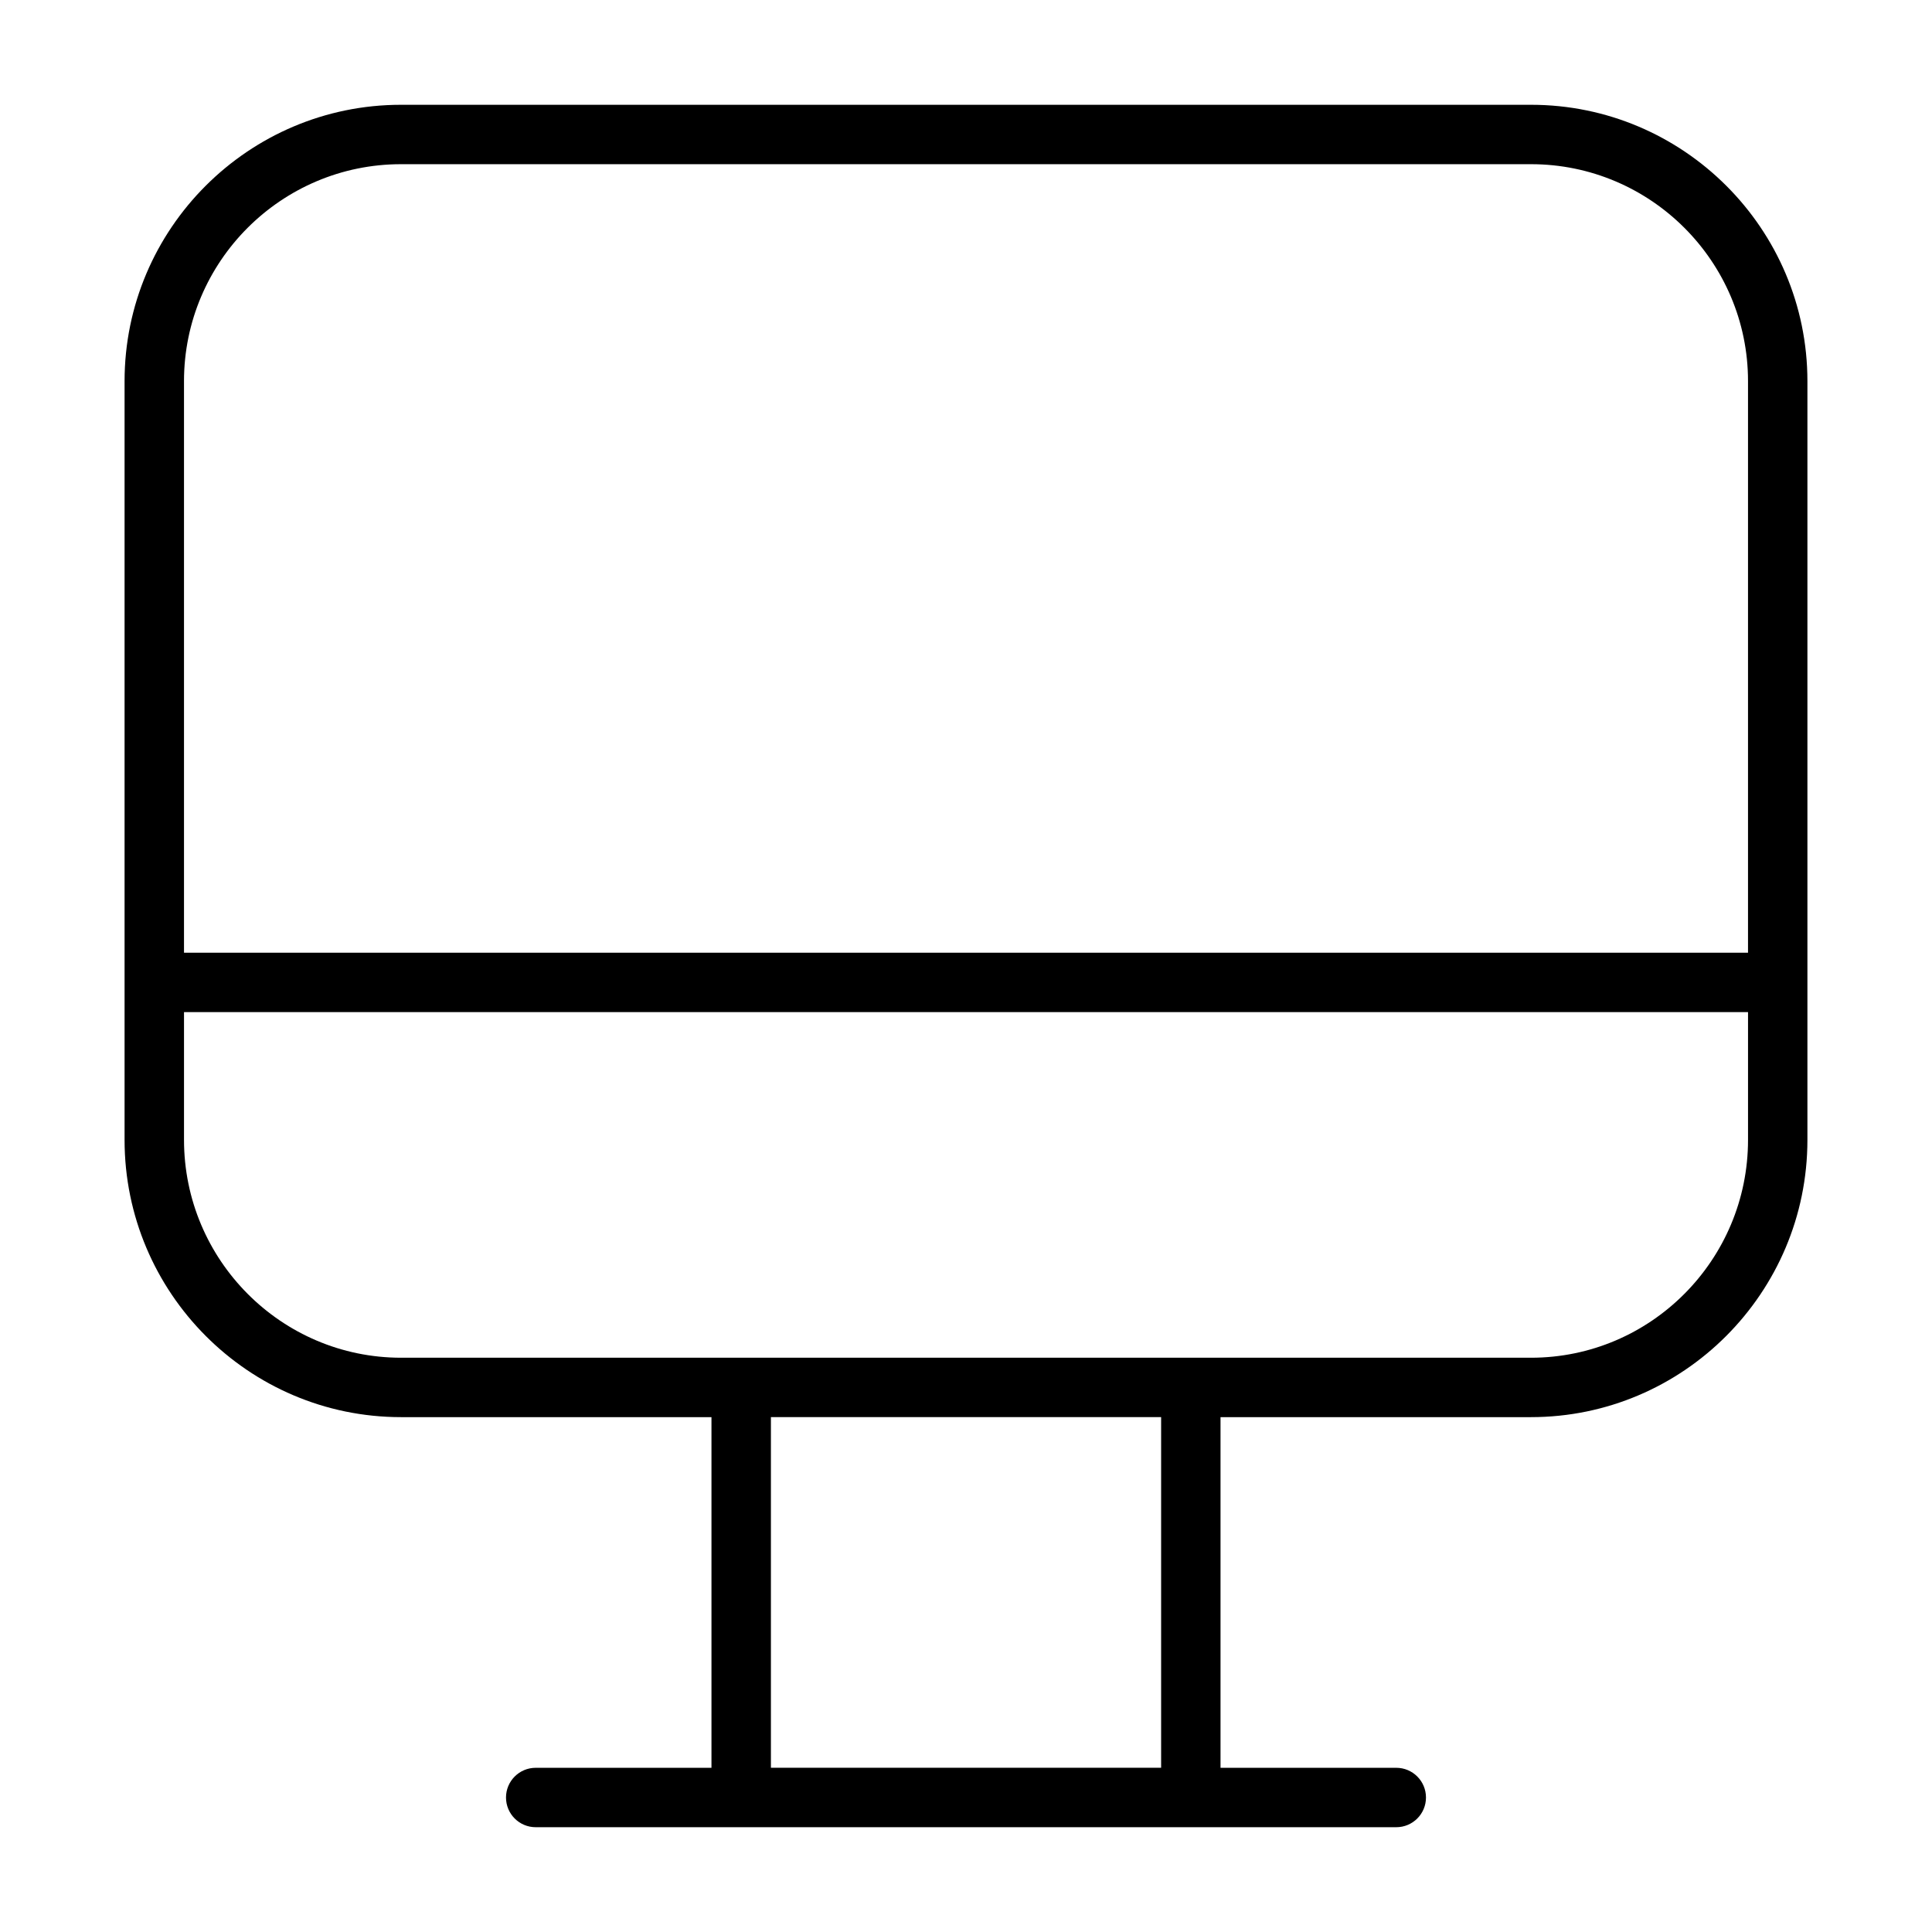 <?xml version="1.0" encoding="UTF-8"?>
<!-- Uploaded to: SVG Find, www.svgrepo.com, Generator: SVG Find Mixer Tools -->
<svg fill="#000000" width="800px" height="800px" version="1.1" viewBox="144 144 512 512" xmlns="http://www.w3.org/2000/svg">
 <path d="m549.73 171.77h-299.46c-40.391 0-73.258 32.859-73.258 73.25v201.06c0 40.508 32.859 73.477 73.258 73.477h82.277v92.93h-46.578c-4.344 0-7.871 3.519-7.871 7.871s3.527 7.871 7.871 7.871h228.06c4.344 0 7.871-3.519 7.871-7.871s-3.527-7.871-7.871-7.871h-46.578v-92.93h82.277c40.391 0 73.258-32.969 73.258-73.477v-201.06c0-40.395-32.855-73.25-73.25-73.25zm-299.46 15.742h299.46c31.707 0 57.512 25.797 57.512 57.504v151.46l-414.48 0.004v-151.46c0-31.711 25.797-57.508 57.508-57.508zm201.44 424.96h-103.41v-92.922h103.41v92.922zm98.027-108.66h-299.46c-31.707 0-57.512-25.898-57.512-57.734v-33.859h414.48v33.859c0.008 31.824-25.789 57.734-57.5 57.734z"/>
</svg>